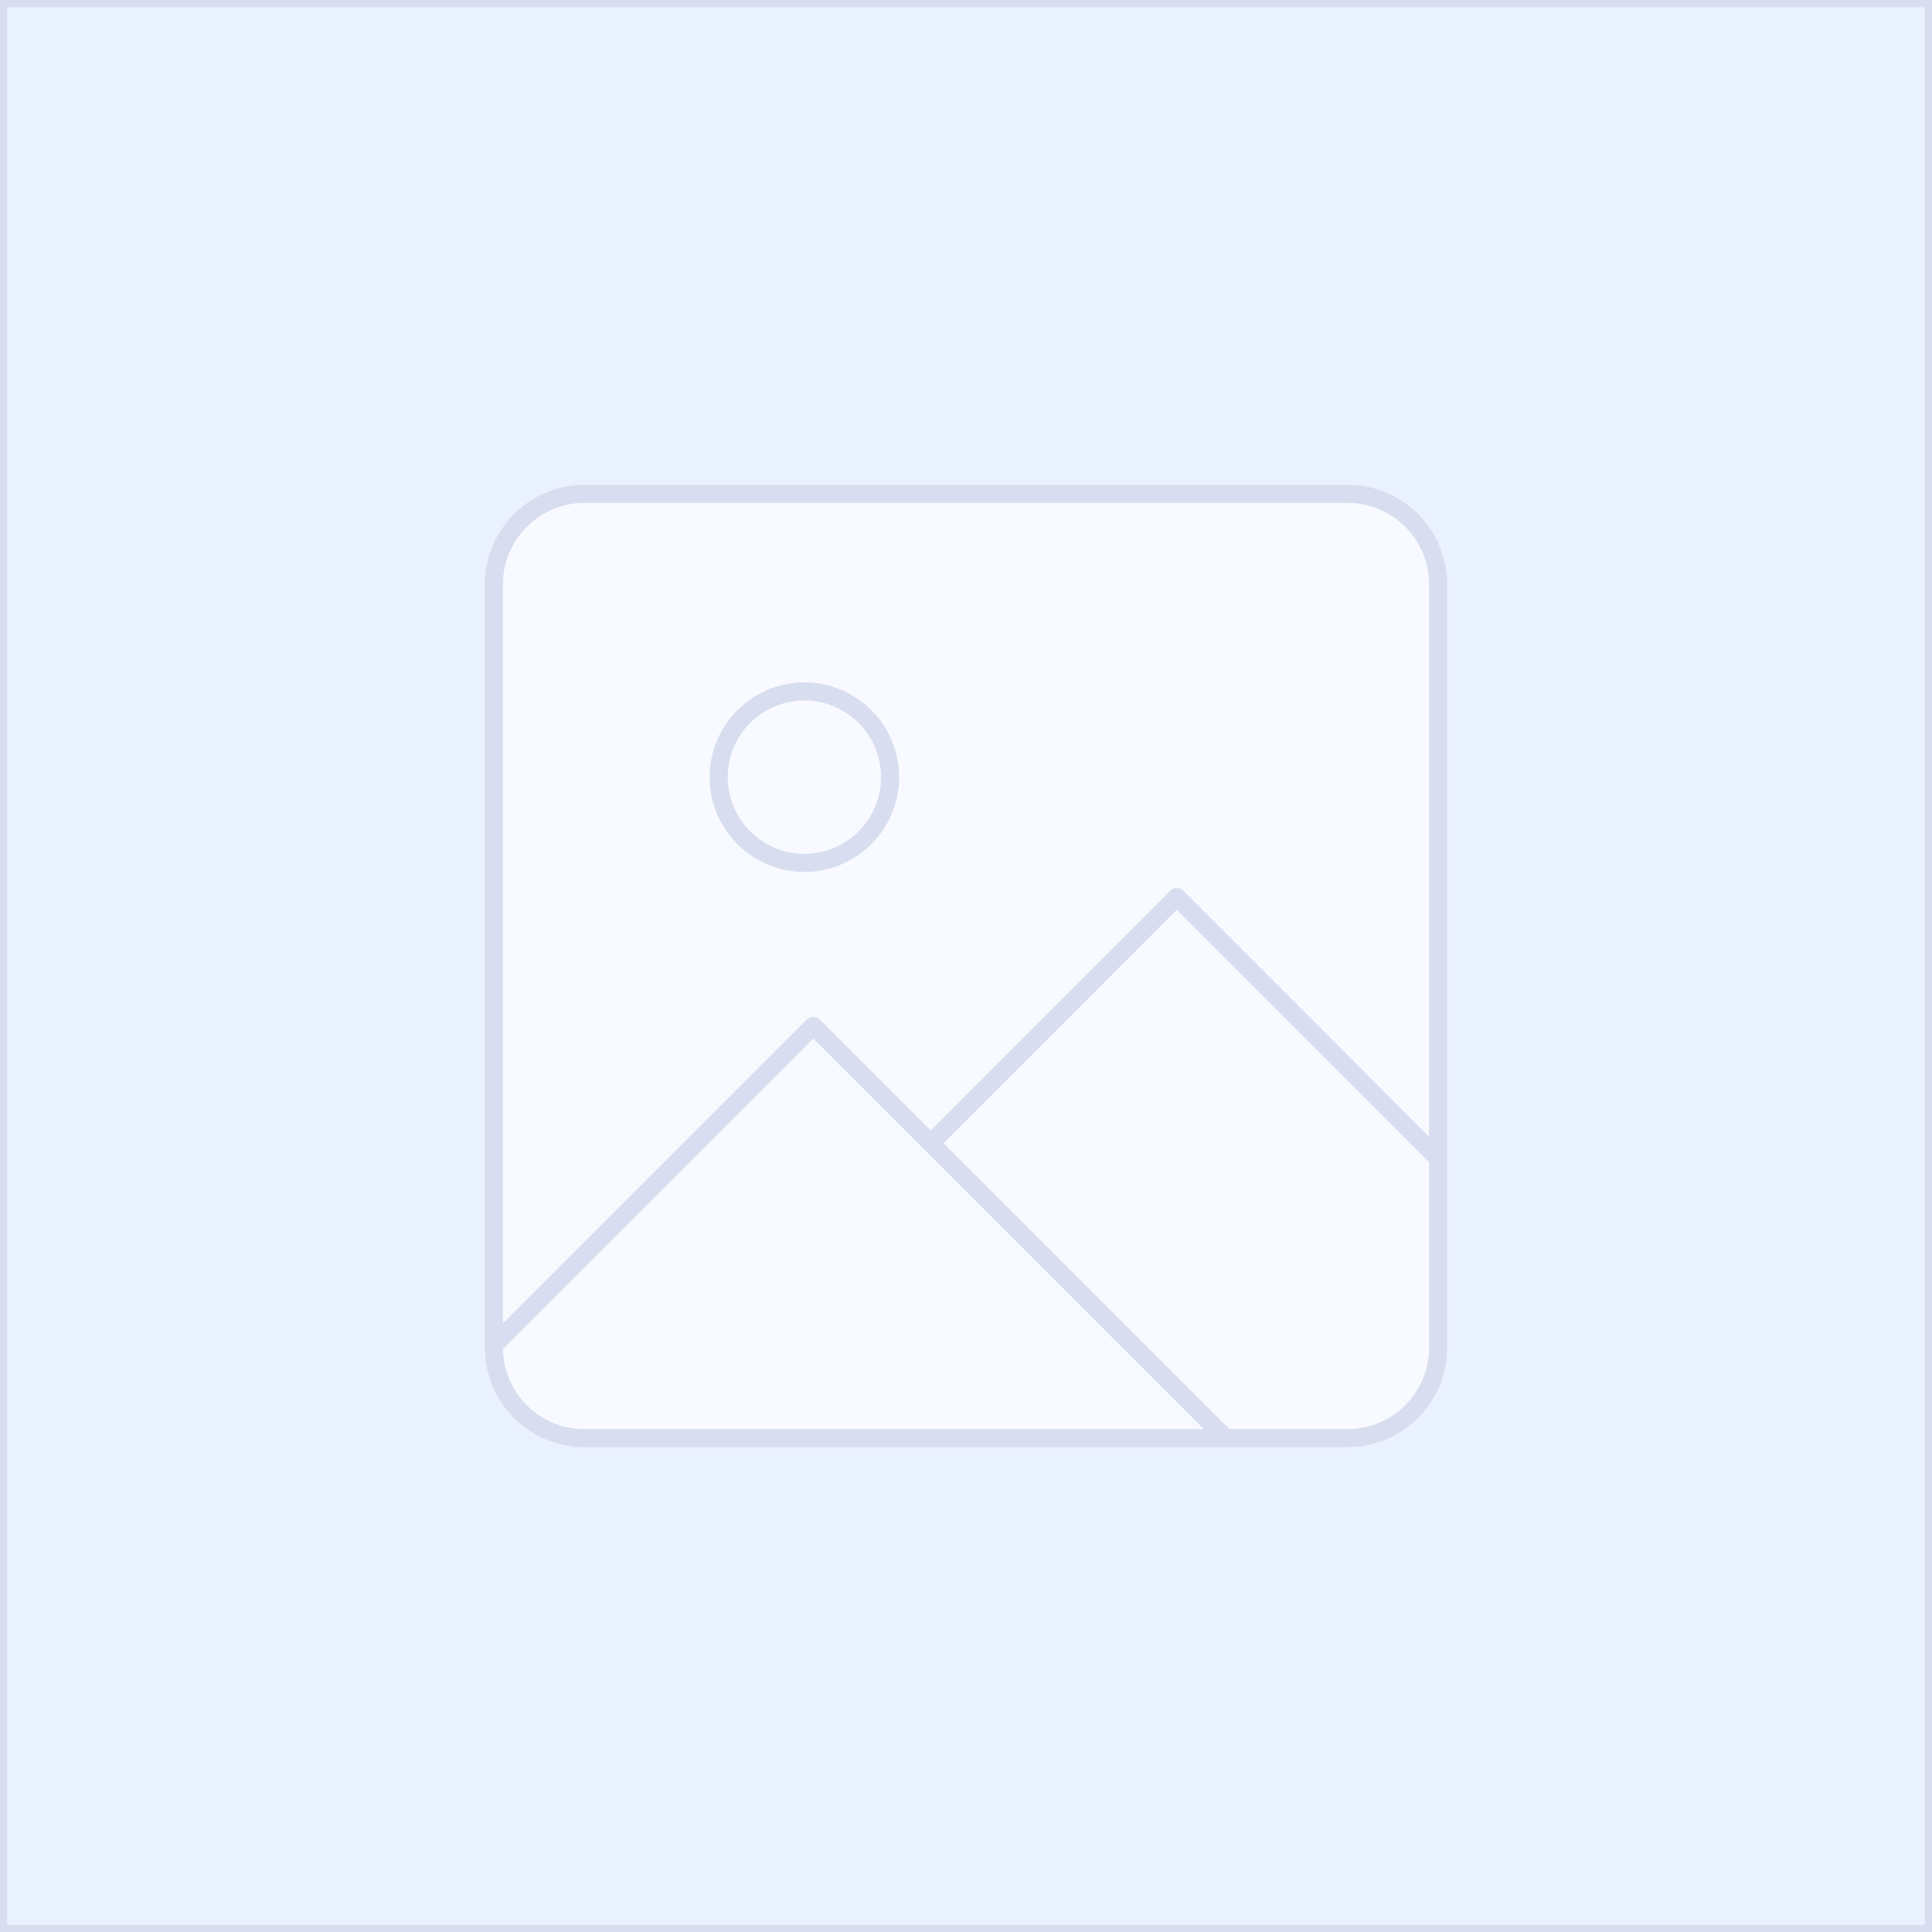 <?xml version="1.0" encoding="UTF-8"?><svg id="b" xmlns="http://www.w3.org/2000/svg" viewBox="0 0 803 803"><rect x="0" y="0" width="803" height="803" fill="#333333" stroke="none"/><defs><style>.e{fill:#ebf2ff;}.e,.f{stroke:#d8deef;stroke-miterlimit:10;stroke-width:3px;}.f{fill:#f8faff;}.g{fill:#d8deef;stroke-width:0px;}</style></defs><g id="c"><rect class="e" x="1.5" y="1.5" width="800" height="800"/><rect class="f" x="204.99" y="206.35" width="393.01" height="392.98" rx="36.99" ry="36.99"/><g id="d"><path class="g" d="M560.08,201.5H242.92c-22.84,0-41.42,18.58-41.42,41.42v316.03c0,.13,0,.26,0,.39v.74c0,22.84,18.58,41.42,41.42,41.42h317.16c22.84,0,41.42-18.58,41.42-41.42V242.92c0-22.84-18.58-41.42-41.42-41.42ZM242.92,209.02h317.16c18.69,0,33.9,15.21,33.9,33.9v229.5l-102.2-102.27c-1.41-1.41-3.91-1.41-5.32,0l-99.62,99.7-46.15-46.15c-1.41-1.41-3.91-1.41-5.32,0l-126.34,126.35V242.92c0-18.69,15.21-33.9,33.9-33.9ZM209.04,560.67l128.99-128.99,162.3,162.3H242.92c-18.49,0-33.57-14.89-33.88-33.31ZM560.08,593.98h-49.11l-118.81-118.81,96.96-97.03,104.86,104.93v77.02c0,18.69-15.21,33.9-33.9,33.9Z"/><path class="g" d="M334.32,362.4c21.72,0,39.39-17.67,39.39-39.39s-17.67-39.39-39.39-39.39-39.39,17.67-39.39,39.39,17.67,39.39,39.39,39.39ZM334.32,291.15c17.57,0,31.86,14.29,31.86,31.86s-14.29,31.86-31.86,31.86-31.86-14.29-31.86-31.86,14.29-31.86,31.86-31.86Z"/></g></g></svg>